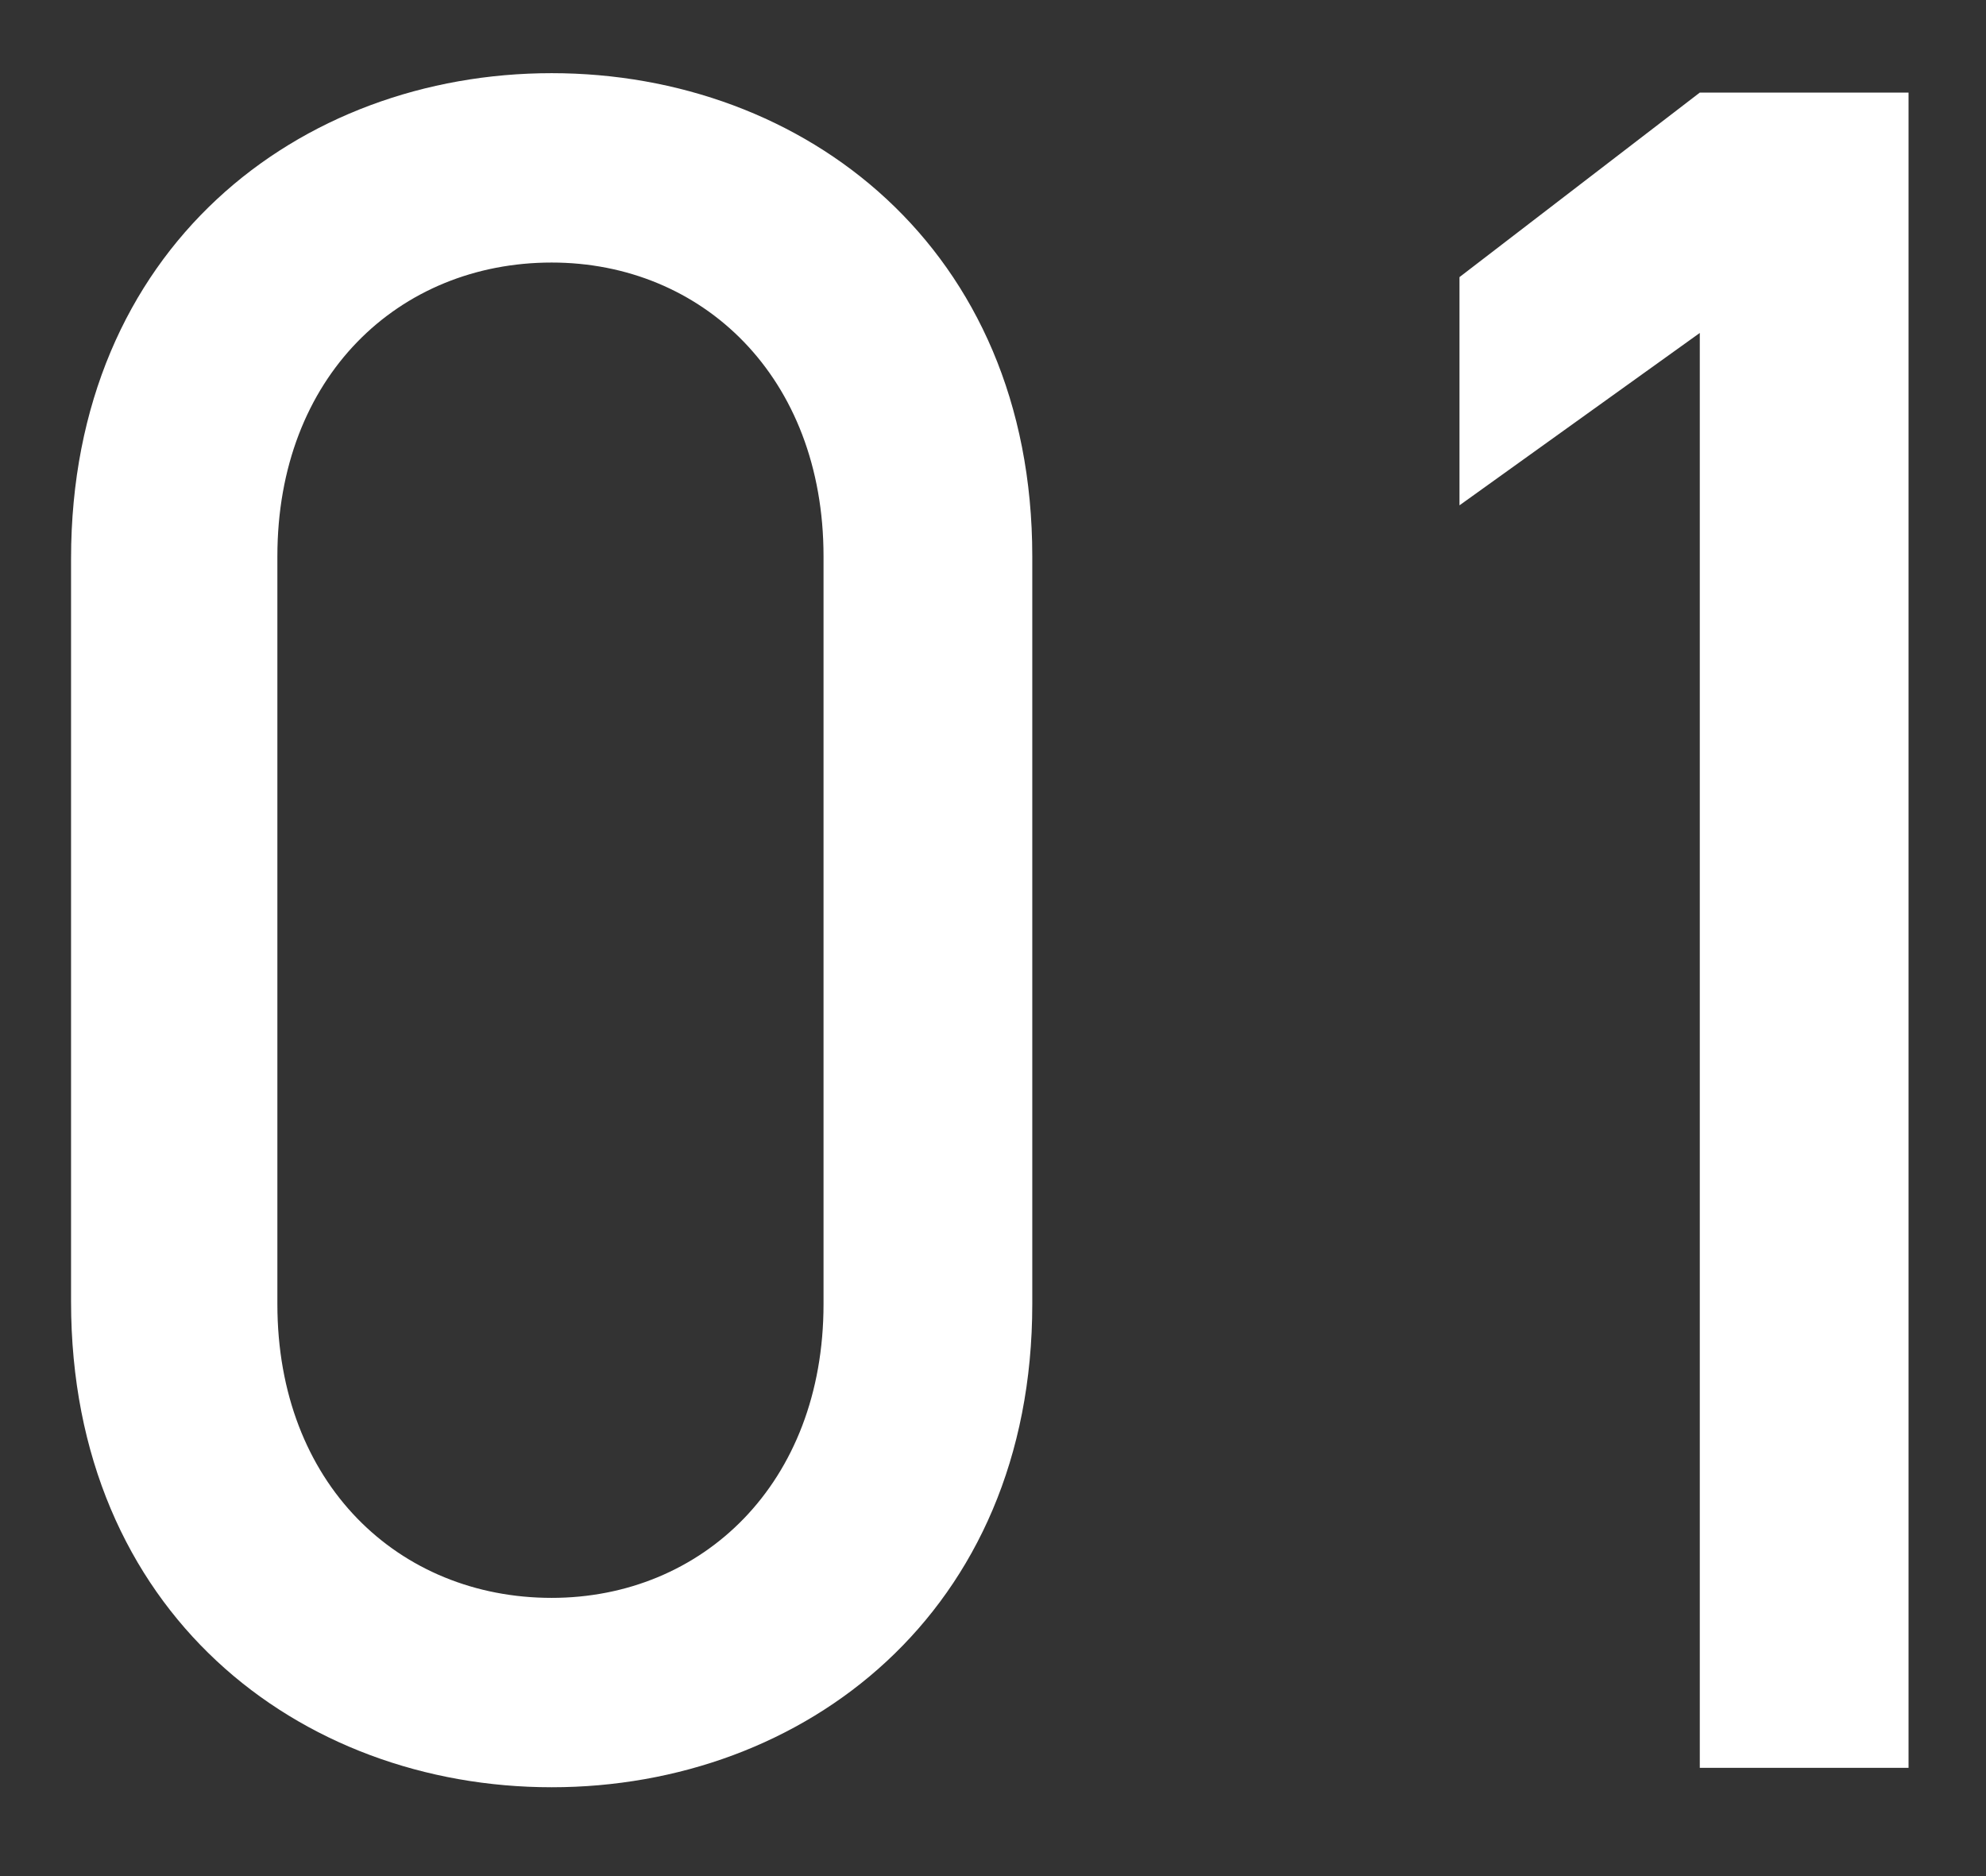 <svg width="18" height="17" viewBox="0 0 18 17" fill="none" xmlns="http://www.w3.org/2000/svg">
<rect x="0" y="0" width="18" height="17" fill="#333333" stroke="none"/>
<path d="M9.356 5.041V11.817C9.356 14.611 7.288 16.195 5 16.195C2.712 16.195 0.644 14.611 0.644 11.795V5.063C0.644 2.247 2.712 0.663 5 0.663C7.288 0.663 9.356 2.247 9.356 5.041ZM7.464 5.041C7.464 3.413 6.364 2.379 5 2.379C3.614 2.379 2.514 3.413 2.514 5.041V11.817C2.514 13.445 3.614 14.479 5 14.479C6.364 14.479 7.464 13.445 7.464 11.817V5.041ZM17.298 0.839V16.019H15.406V3.017L13.228 4.579V2.511L15.406 0.839H17.298Z" fill="white"/>
</svg>
